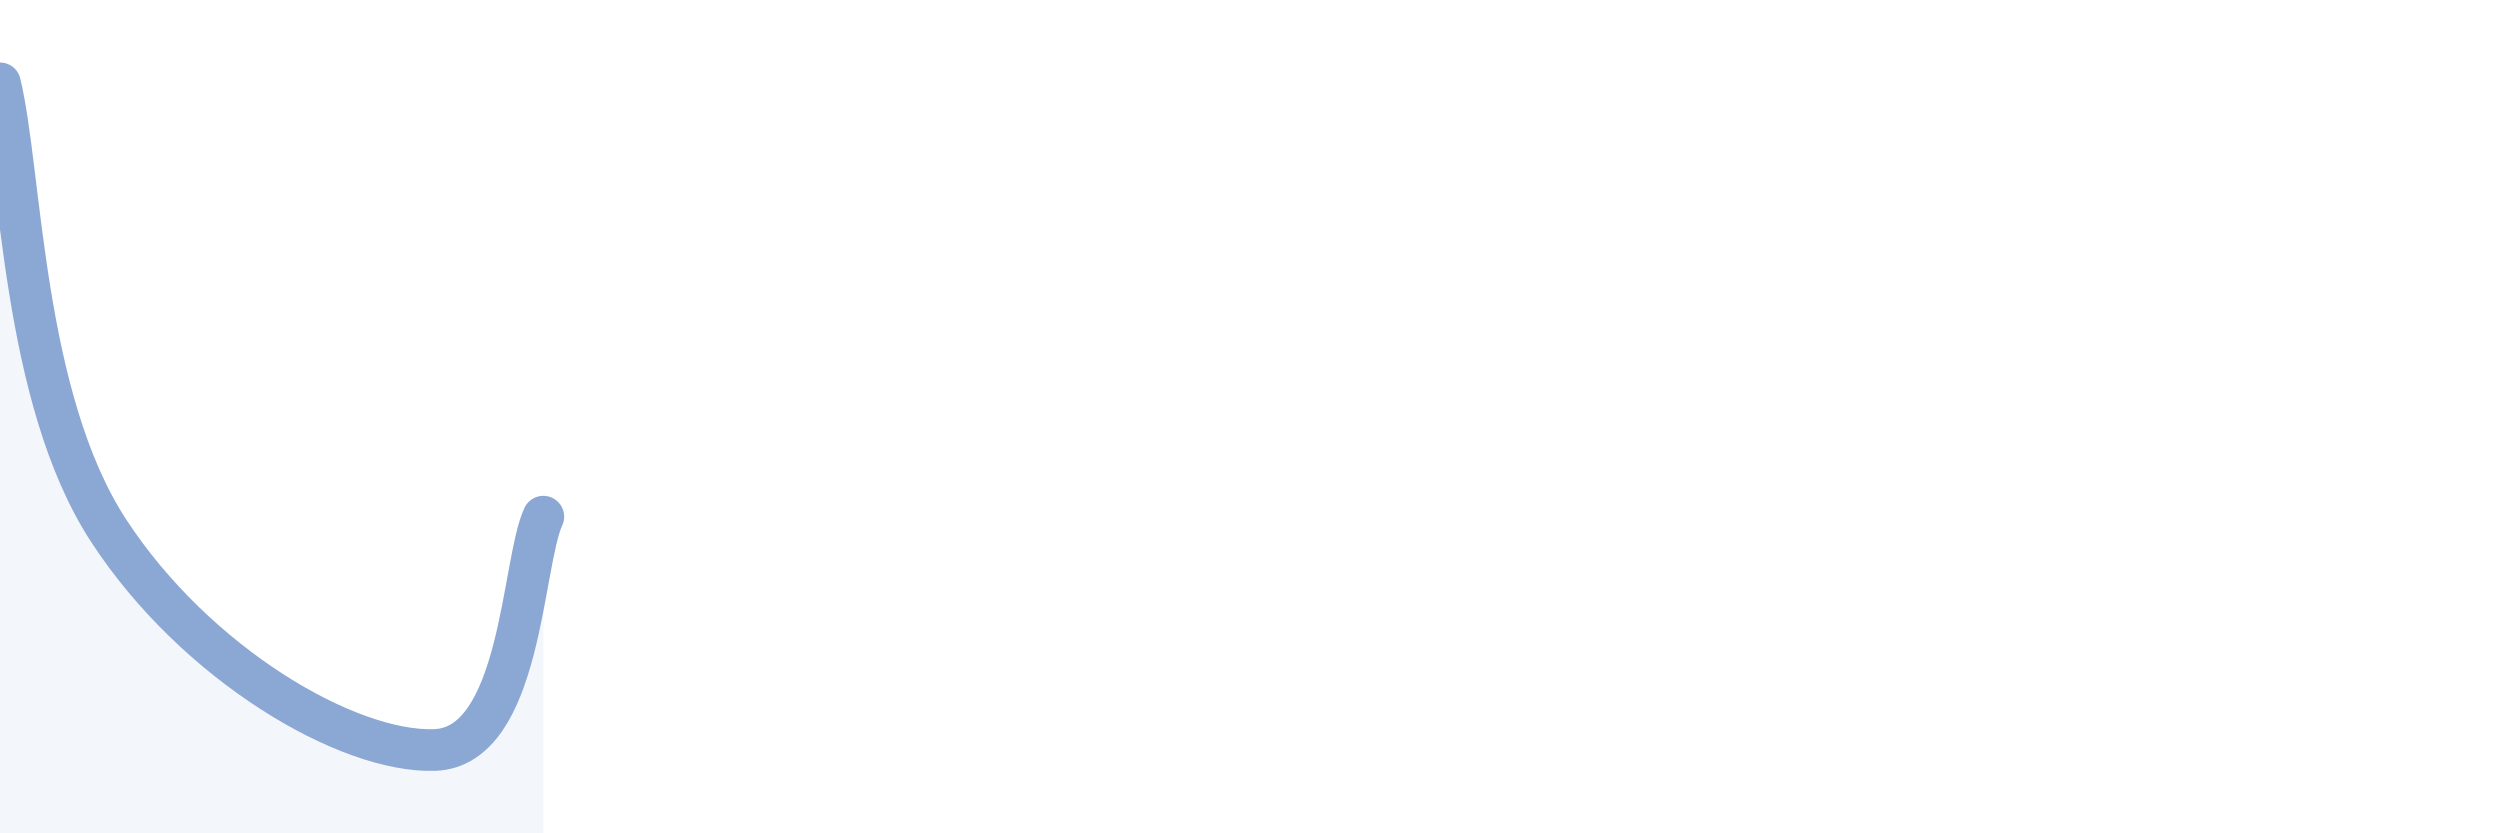 
    <svg width="60" height="20" viewBox="0 0 60 20" xmlns="http://www.w3.org/2000/svg">
      <path
        d="M 0,2 C 0.52,4.15 0.52,9.54 2.61,12.74 C 4.7,15.94 8.34,18.07 10.43,18 C 12.52,17.93 12.52,13.52 13.04,12.4L13.04 20L0 20Z"
        fill="#8ba7d3"
        opacity="0.1"
        stroke-linecap="round"
        stroke-linejoin="round"
      />
      <path
        d="M 0,2 C 0.52,4.15 0.52,9.54 2.61,12.74 C 4.7,15.94 8.34,18.07 10.43,18 C 12.52,17.93 12.52,13.52 13.04,12.4"
        stroke="#8ba7d3"
        stroke-width="1"
        fill="none"
        stroke-linecap="round"
        stroke-linejoin="round"
      />
    </svg>
  